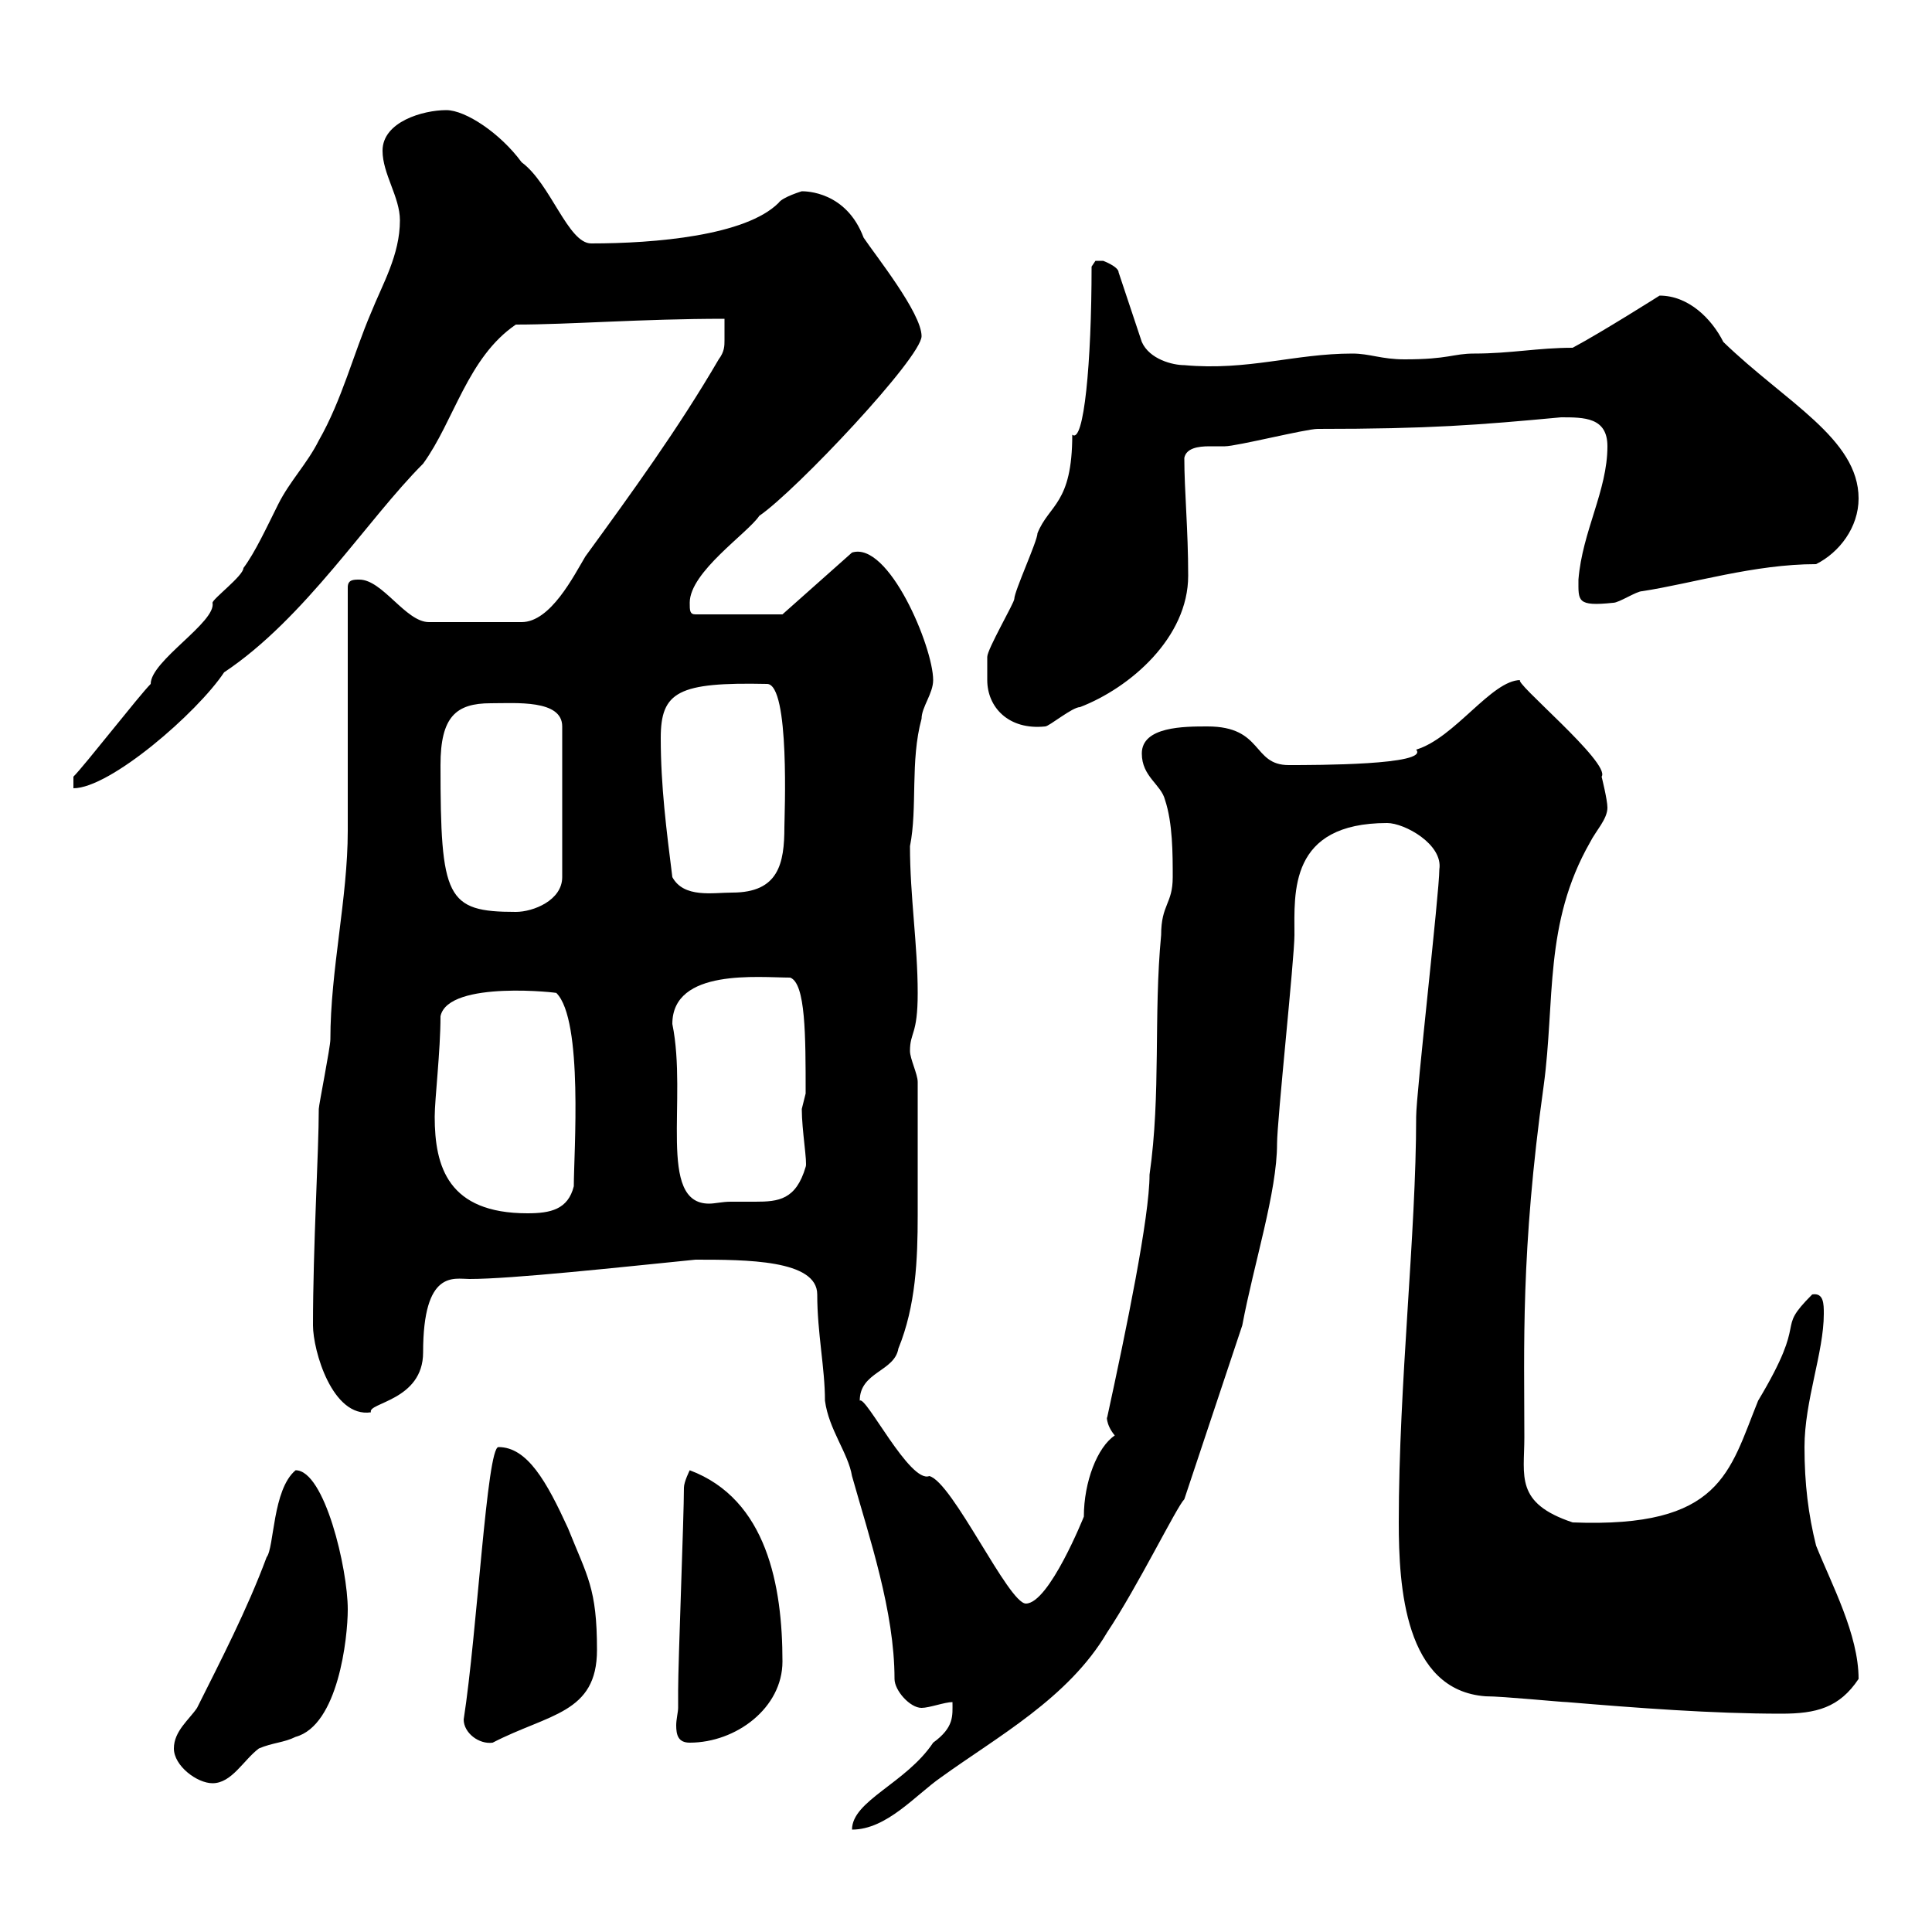 <svg xmlns="http://www.w3.org/2000/svg" xmlns:xlink="http://www.w3.org/1999/xlink" width="300" height="300"><path d="M147.90 264.30C147.90 266.40 148.20 268.20 144.90 270.60C140.70 276.90 132.30 279.60 132.30 284.10C137.70 284.10 142.20 278.70 146.10 276C154.80 269.70 165.90 263.70 171.90 253.50C176.70 246.30 182.70 234 183.90 232.80L192.90 205.80C194.70 196.20 198.30 185.10 198.30 177.60C198.30 174 201 148.80 201 145.20C201 138.60 200.10 127.80 215.40 127.80C218.10 127.80 224.10 131.10 223.50 135C223.50 138.60 219.90 169.80 219.90 173.40C219.90 191.70 217.20 214.80 217.20 236.40C217.20 246.30 218.10 262.50 230.70 263.40C233.40 263.40 242.40 264.30 243.30 264.30C254.10 265.20 265.80 266.10 276.60 266.10C282 266.10 285.60 265.20 288.60 260.70C288.60 253.80 284.40 246 282 240C280.80 235.20 280.20 230.40 280.20 224.70C280.20 217.50 283.20 210 283.20 204C283.20 202.50 283.20 200.70 281.40 201C275.40 207 281.10 204 273 217.50C268.50 228.60 267.30 237.30 244.20 236.40C235.20 233.40 236.70 229.20 236.70 223.20C236.70 209.40 236.10 194.40 239.70 168.60C241.50 155.40 239.70 143.40 246.90 130.80C247.80 129 249.60 127.20 249.60 125.40C249.60 124.20 248.70 120.60 248.70 120.60C250.20 118.50 234.60 105.60 236.10 105.60C231.60 105.60 225.90 114.60 219.90 116.40C222 118.80 204.30 118.80 200.10 118.80C194.40 118.80 196.20 112.80 187.50 112.80C183.90 112.80 177.30 112.80 177.30 117C177.30 120.60 180.30 121.80 180.90 124.20C182.10 127.80 182.10 132.60 182.10 136.20C182.10 140.40 180.30 140.40 180.30 145.20C179.10 157.80 180.30 169.80 178.50 182.40C178.50 189 174.90 206.40 171.90 220.20C171.90 219.60 171.60 221.10 173.10 222.90C170.40 224.70 168.30 230.10 168.30 235.50C168.30 235.50 162.90 249 159.30 249C156.60 249 147.90 230.10 144.30 229.20C141.30 230.40 134.40 216.60 133.50 217.50C133.50 213 138.90 213 139.50 209.40C142.20 202.80 142.50 195.60 142.50 188.70C142.50 183 142.50 175.80 142.50 168C142.50 166.80 141.30 164.40 141.30 163.20C141.30 160.20 142.50 160.80 142.50 154.20C142.50 146.70 141.30 139.20 141.30 131.40C142.50 125.40 141.30 118.20 143.10 111.60C143.10 109.80 144.90 107.70 144.90 105.60C144.90 100.50 138 84 132.30 85.80L121.50 95.40L108 95.40C107.10 95.40 107.10 94.80 107.10 93.60C107.10 88.80 116.10 82.80 117.90 80.10C123.60 76.20 143.10 55.50 143.10 52.20C143.10 48.60 135.90 39.60 134.10 36.90C131.40 29.70 125.10 29.70 124.50 29.70C124.50 29.70 121.50 30.60 120.90 31.50C115.80 36.60 101.70 37.80 91.80 37.80C88.20 37.80 85.50 28.50 81 25.20C77.70 20.70 72.30 17.10 69.30 17.10C65.70 17.10 59.40 18.90 59.40 23.40C59.40 27 62.10 30.60 62.10 34.20C62.10 39.60 59.40 44.10 57.60 48.60C54.90 54.90 53.10 62.10 49.50 68.40C47.70 72 45 74.70 43.20 78.30C41.40 81.90 39.60 85.80 37.80 88.20C37.80 89.40 33 93 33 93.60C33.60 96.60 23.40 102.60 23.40 106.20C21.60 108 13.20 118.80 11.40 120.60L11.40 122.40C17.10 122.40 30.60 110.70 34.80 104.40C47.40 96 57 80.70 65.70 72C70.50 65.40 72.60 55.50 80.10 50.40C88.50 50.40 99.60 49.50 112.50 49.50C112.50 51.30 112.50 51.90 112.50 52.80C112.50 53.70 112.50 54.60 111.60 55.80C105.30 66.60 98.10 76.50 90.90 86.40C89.10 89.40 85.50 96.60 81 96.60L66.60 96.60C63 96.60 59.40 90 55.80 90C54.90 90 54 90 54 91.20C54 96.60 54 123.60 54 129C54 139.50 51.30 150.60 51.30 161.40C51.30 162.60 49.50 171.60 49.50 172.20C49.50 178.80 48.60 193.50 48.60 205.80C48.60 209.70 51.60 220.20 57.60 219.30C57 217.80 65.70 217.50 65.70 210C65.70 197.10 70.50 198.60 72.90 198.60C79.50 198.60 96 196.80 108 195.60C115.80 195.60 126.90 195.60 126.90 201C126.90 207 128.10 212.40 128.10 217.50C128.70 222 131.70 225.60 132.30 229.20C135 238.80 138.90 250.20 138.90 260.70C138.90 262.50 141.30 265.20 143.10 265.20C144.30 265.20 146.70 264.30 147.90 264.30ZM27 271.50C27 274.20 30.60 276.90 33 276.90C36 276.90 37.80 273.30 40.20 271.50C42.30 270.60 44.10 270.60 45.90 269.70C52.50 267.90 54 254.40 54 249.90C54 243.60 50.40 228.30 45.90 228.30C42.30 231.30 42.60 240.30 41.40 241.80C38.40 249.90 34.20 258 30.60 265.20C29.40 267 27 268.80 27 271.50ZM72 267C72 269.10 74.40 270.90 76.50 270.60C85.20 266.10 92.70 266.10 92.70 256.20C92.70 246.60 91.20 244.80 88.20 237.30C84.90 230.10 81.90 224.70 77.40 224.70C75.60 224.70 74.10 253.50 72 267ZM105.30 265.20C105.30 265.80 105 267 105 267.90C105 269.40 105.30 270.60 107.10 270.60C114.30 270.60 121.50 265.20 121.50 258C121.50 246.30 119.10 232.80 107.10 228.30C107.10 228.30 106.20 230.10 106.20 231C106.20 235.50 105.30 258 105.30 262.50C105.30 262.50 105.30 264.30 105.30 265.20ZM67.50 173.40C67.50 170.70 68.40 163.20 68.40 157.80C69.60 152.10 87.30 154.20 86.40 154.20C90.60 158.40 89.10 179.10 89.10 184.20C88.20 187.80 85.50 188.40 81.90 188.40C69.60 188.40 67.50 181.20 67.50 173.40ZM104.40 159C104.40 150.30 117.90 151.80 122.70 151.80C125.10 152.70 125.10 160.80 125.10 169.80C125.10 169.80 124.50 172.20 124.50 172.20C124.50 175.50 125.40 180.60 125.10 181.20C123.60 186.30 120.90 186.60 117.30 186.60C116.10 186.60 114.60 186.60 113.40 186.60C112.20 186.60 111 186.90 110.10 186.90C102 186.90 106.80 170.70 104.40 159ZM68.40 118.80C68.40 111.30 70.80 109.20 76.20 109.20C80.10 109.20 87.30 108.60 87.30 112.80L87.30 136.20C87.30 139.80 82.80 141.60 80.10 141.60C69.30 141.60 68.40 139.50 68.40 118.80ZM104.40 136.20C103.50 129 102.60 122.10 102.60 114.60C102.60 107.40 105.30 105.90 119.10 106.20C122.70 106.20 121.80 126.90 121.80 128.40C121.80 134.10 120.90 138.60 113.70 138.60C110.70 138.60 106.20 139.50 104.40 136.20ZM153.30 105.60C153.30 109.80 156.60 113.40 162.30 112.80C162.90 112.80 166.50 109.80 167.70 109.80C175.50 106.80 184.50 99 184.50 89.40C184.50 82.20 183.90 76.20 183.90 71.10C184.20 69.60 186 69.30 187.80 69.30C189 69.30 189.60 69.30 190.20 69.30C192 69.30 202.80 66.60 204.60 66.60C222 66.60 229.50 66 242.40 64.80C246 64.80 249.60 64.80 249.60 69.30C249.60 76.20 245.70 82.50 245.10 90C245.10 93.30 244.80 94.20 250.50 93.60C251.40 93.60 254.10 91.80 255 91.80C262.80 90.60 272.40 87.60 282 87.60C285.60 85.80 288.60 81.90 288.60 77.40C288.60 68.10 277.20 62.40 267.60 53.10C265.80 49.50 262.20 45.90 257.70 45.90C257.70 45.90 248.70 51.60 244.20 54C238.80 54 234.60 54.90 228.90 54.90C225.60 54.90 225 55.80 218.10 55.80C214.50 55.80 212.70 54.90 210 54.90C201 54.90 193.80 57.60 183.90 56.70C182.10 56.70 178.50 55.80 177.30 53.10L173.70 42.30C173.70 41.40 171.30 40.50 171.30 40.50C171.30 40.50 171.30 40.50 170.10 40.50C170.10 40.50 169.50 41.40 169.50 41.40C169.50 56.40 168.30 69 166.50 67.50C166.50 78.30 162.90 78.30 161.10 82.80C161.10 84 157.50 91.80 157.50 93C157.50 93.60 153.30 100.80 153.30 102C153.30 102 153.30 104.40 153.30 105.60Z"/></svg>